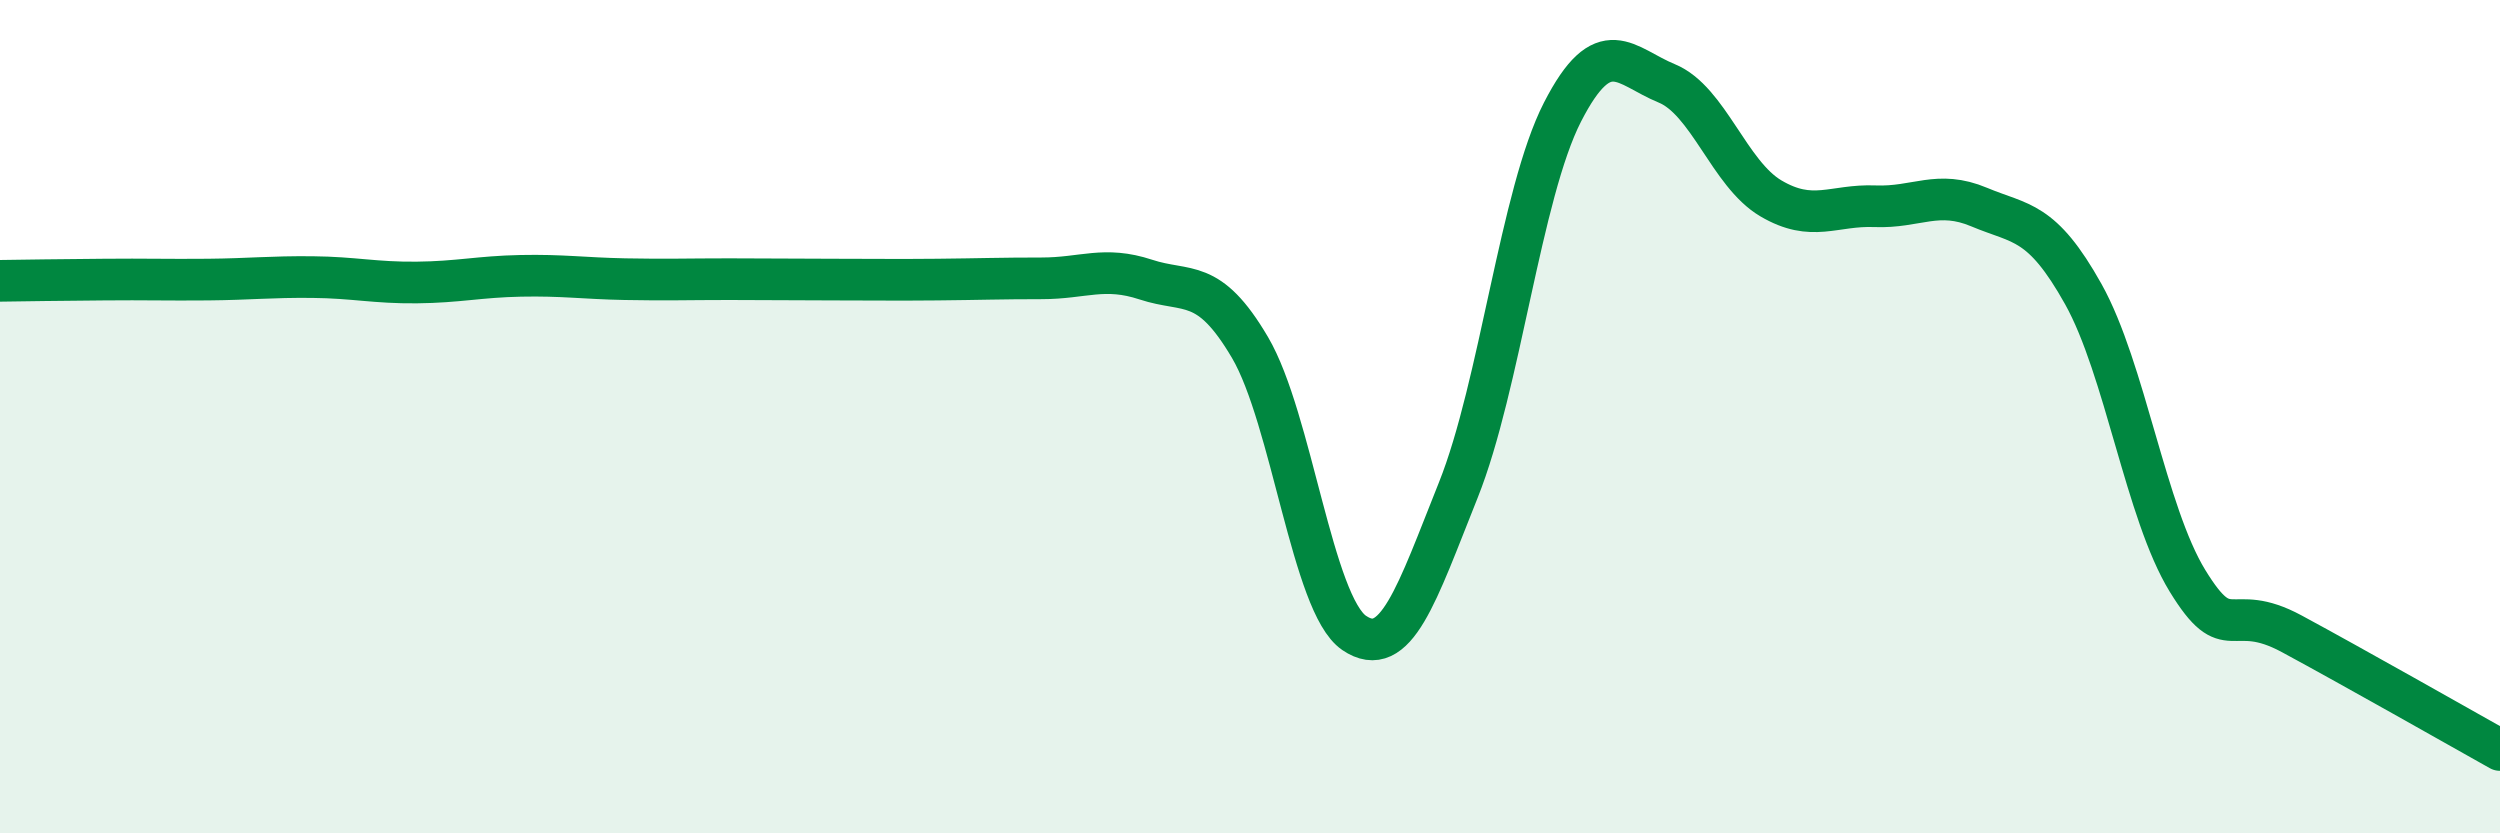 
    <svg width="60" height="20" viewBox="0 0 60 20" xmlns="http://www.w3.org/2000/svg">
      <path
        d="M 0,6.74 C 0.5,6.73 1.5,6.72 2.5,6.71 C 3.5,6.7 4,6.72 5,6.71 C 6,6.7 6.5,6.64 7.5,6.65 C 8.5,6.66 9,6.79 10,6.78 C 11,6.77 11.5,6.64 12.5,6.62 C 13.5,6.6 14,6.68 15,6.7 C 16,6.72 16.5,6.7 17.5,6.7 C 18.5,6.7 19,6.71 20,6.71 C 21,6.71 21.5,6.72 22.5,6.71 C 23.5,6.7 24,6.68 25,6.68 C 26,6.68 26.5,6.38 27.5,6.71 C 28.5,7.04 29,6.64 30,8.34 C 31,10.04 31.5,14.51 32.5,15.19 C 33.5,15.87 34,14.26 35,11.76 C 36,9.26 36.5,4.64 37.5,2.69 C 38.5,0.74 39,1.59 40,2 C 41,2.41 41.5,4.17 42.5,4.76 C 43.5,5.35 44,4.91 45,4.95 C 46,4.99 46.5,4.55 47.5,4.97 C 48.5,5.39 49,5.27 50,7.06 C 51,8.85 51.5,12.31 52.5,13.94 C 53.5,15.57 53.5,14.4 55,15.21 C 56.5,16.02 59,17.44 60,18L60 20L0 20Z"
        fill="#008740"
        opacity="0.1"
        stroke-linecap="round"
        stroke-linejoin="round"
      />
      <path
        d="M 0,6.74 C 0.5,6.73 1.5,6.72 2.5,6.71 C 3.5,6.7 4,6.72 5,6.71 C 6,6.7 6.5,6.64 7.5,6.65 C 8.5,6.66 9,6.79 10,6.78 C 11,6.77 11.5,6.64 12.5,6.62 C 13.5,6.6 14,6.68 15,6.7 C 16,6.72 16.5,6.7 17.5,6.7 C 18.5,6.7 19,6.71 20,6.71 C 21,6.71 21.5,6.72 22.5,6.71 C 23.5,6.7 24,6.68 25,6.68 C 26,6.68 26.5,6.38 27.5,6.71 C 28.5,7.04 29,6.64 30,8.34 C 31,10.04 31.5,14.51 32.5,15.19 C 33.5,15.87 34,14.26 35,11.76 C 36,9.26 36.5,4.64 37.5,2.69 C 38.5,0.74 39,1.59 40,2 C 41,2.41 41.5,4.17 42.5,4.76 C 43.5,5.35 44,4.91 45,4.95 C 46,4.99 46.5,4.55 47.5,4.97 C 48.5,5.39 49,5.27 50,7.06 C 51,8.85 51.5,12.31 52.5,13.94 C 53.5,15.57 53.5,14.4 55,15.21 C 56.5,16.02 59,17.44 60,18"
        stroke="#008740"
        stroke-width="1"
        fill="none"
        stroke-linecap="round"
        stroke-linejoin="round"
      />
    </svg>
  